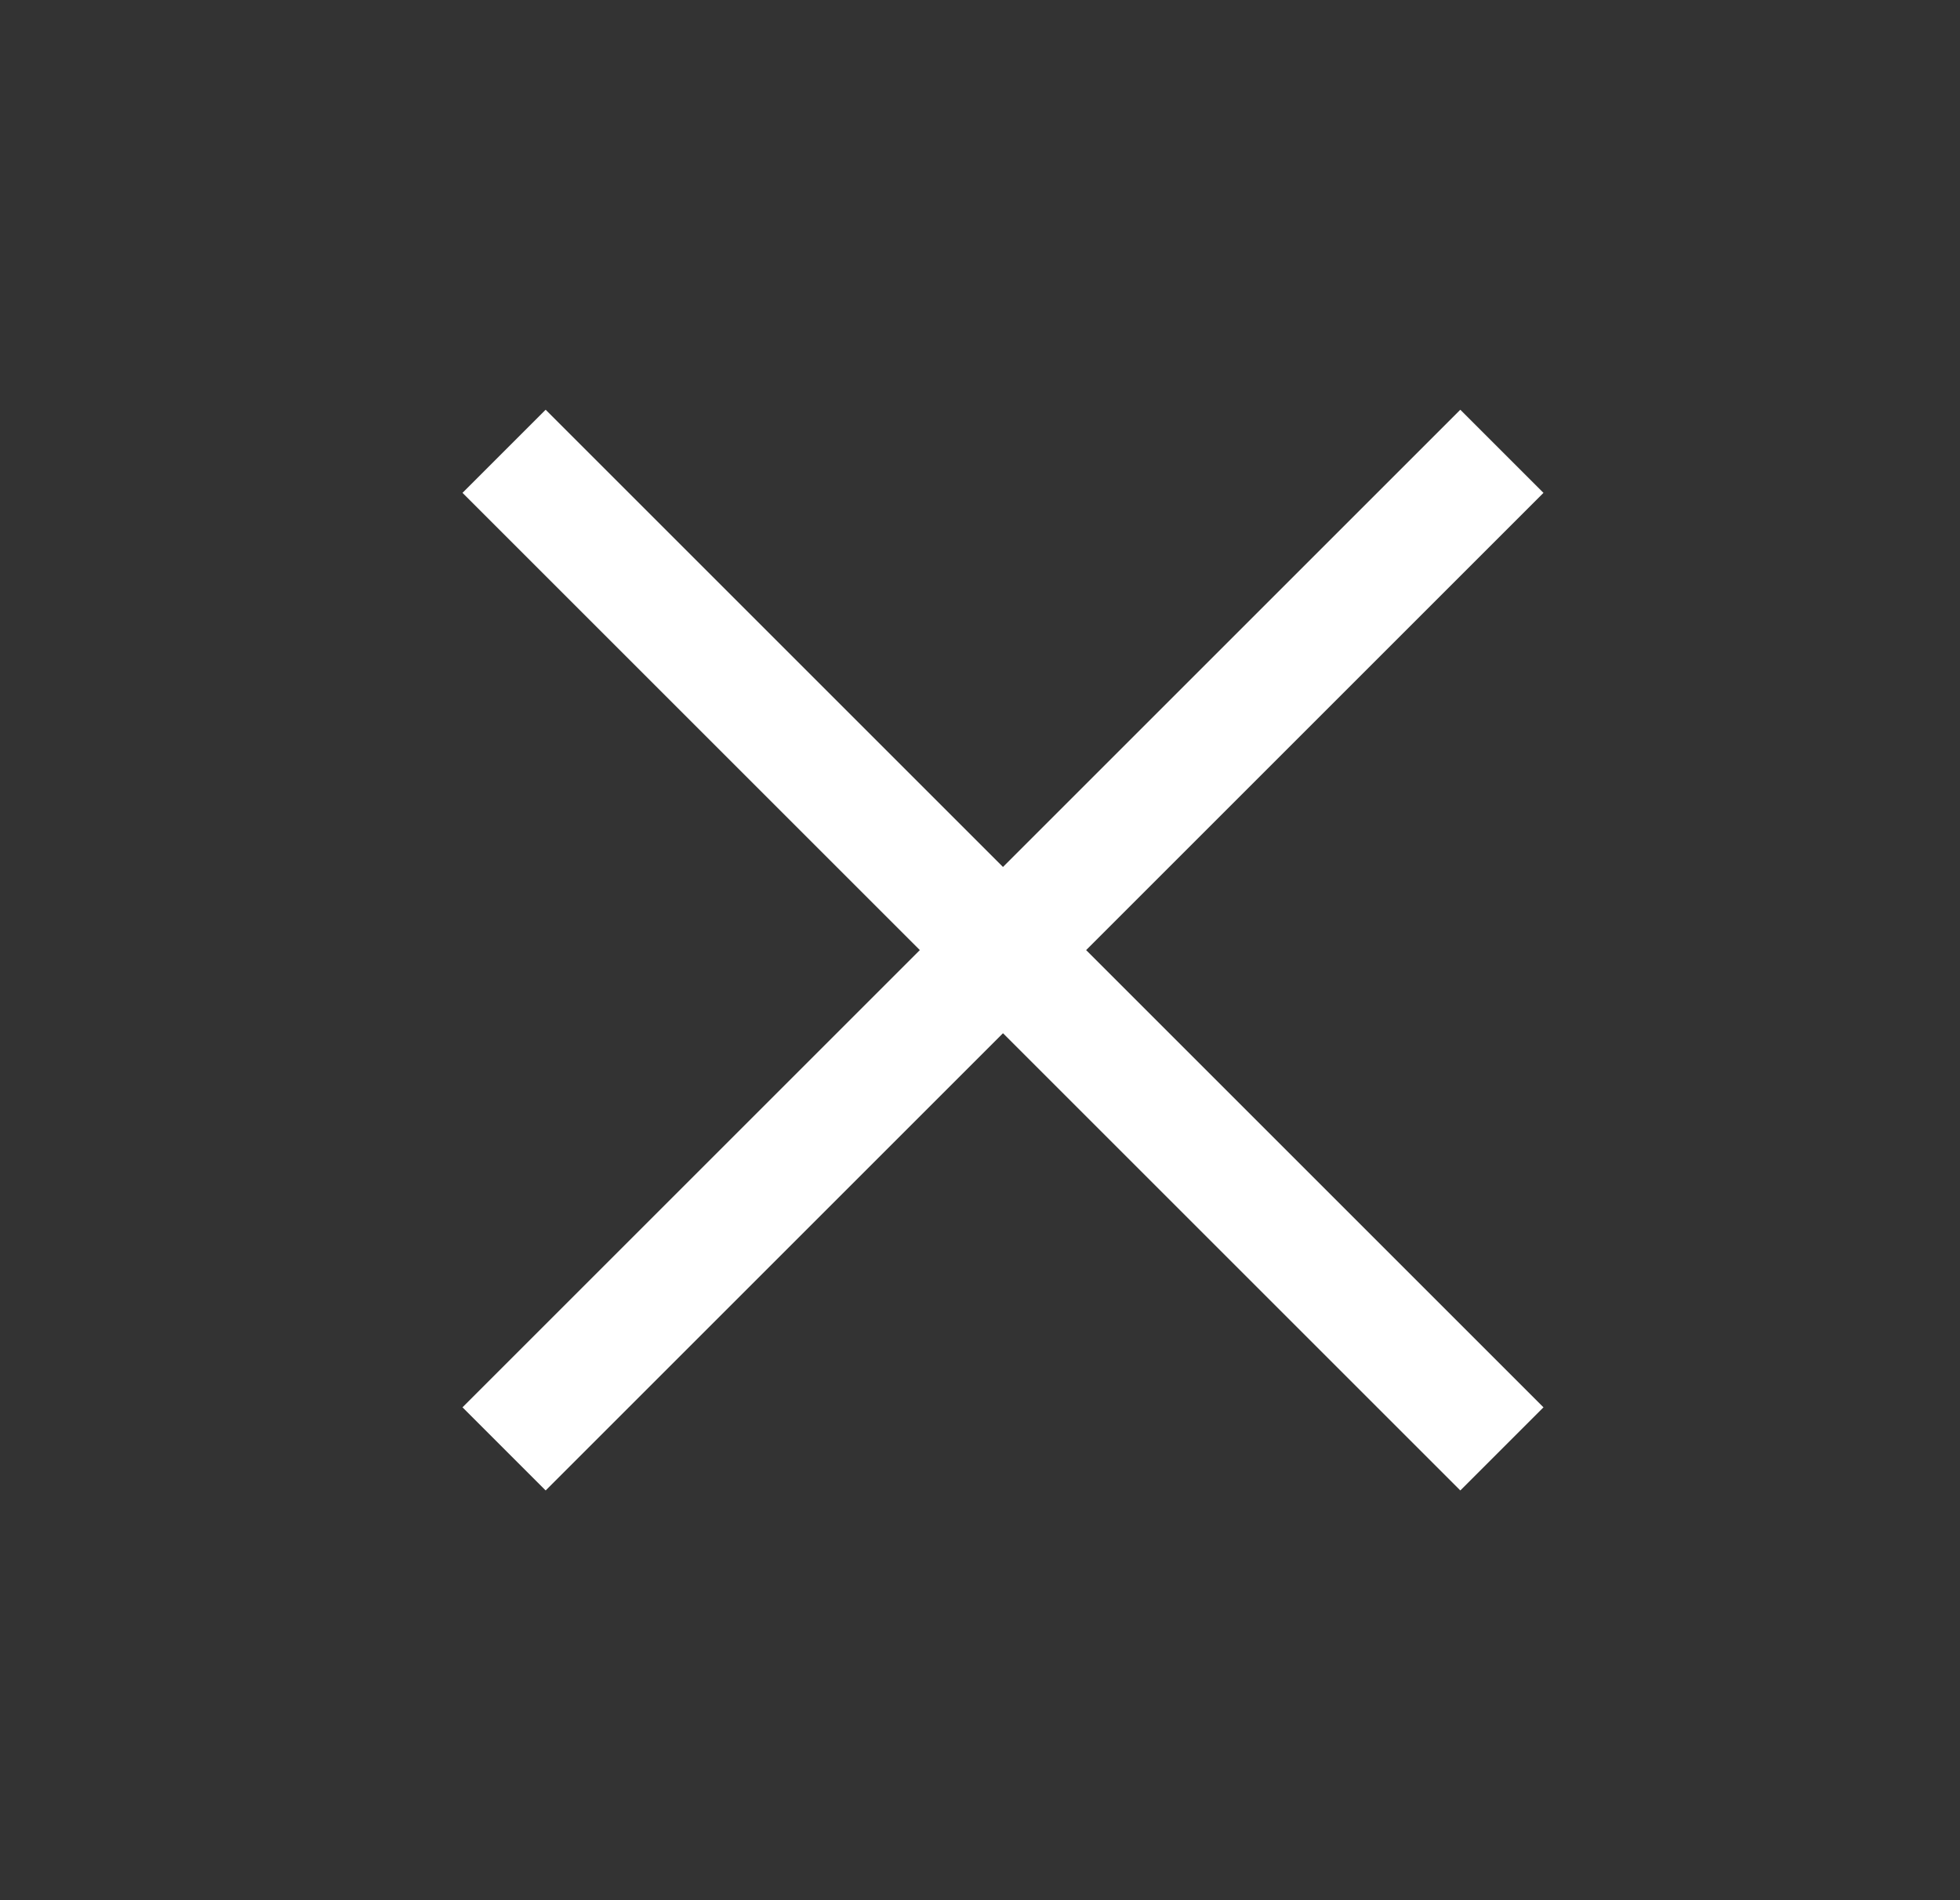 <svg width="33" height="32" viewBox="0 0 33 32" fill="none" xmlns="http://www.w3.org/2000/svg">
<rect x="0" y="0" width="33" height="32" fill="#333333" stroke="none"/>
<path d="M9.187 25.1L7.787 23.7L15.487 16L7.787 8.3L9.187 6.9L16.887 14.6L24.587 6.9L25.987 8.3L18.287 16L25.987 23.7L24.587 25.1L16.887 17.4L9.187 25.1Z" fill="white"/>
</svg>
